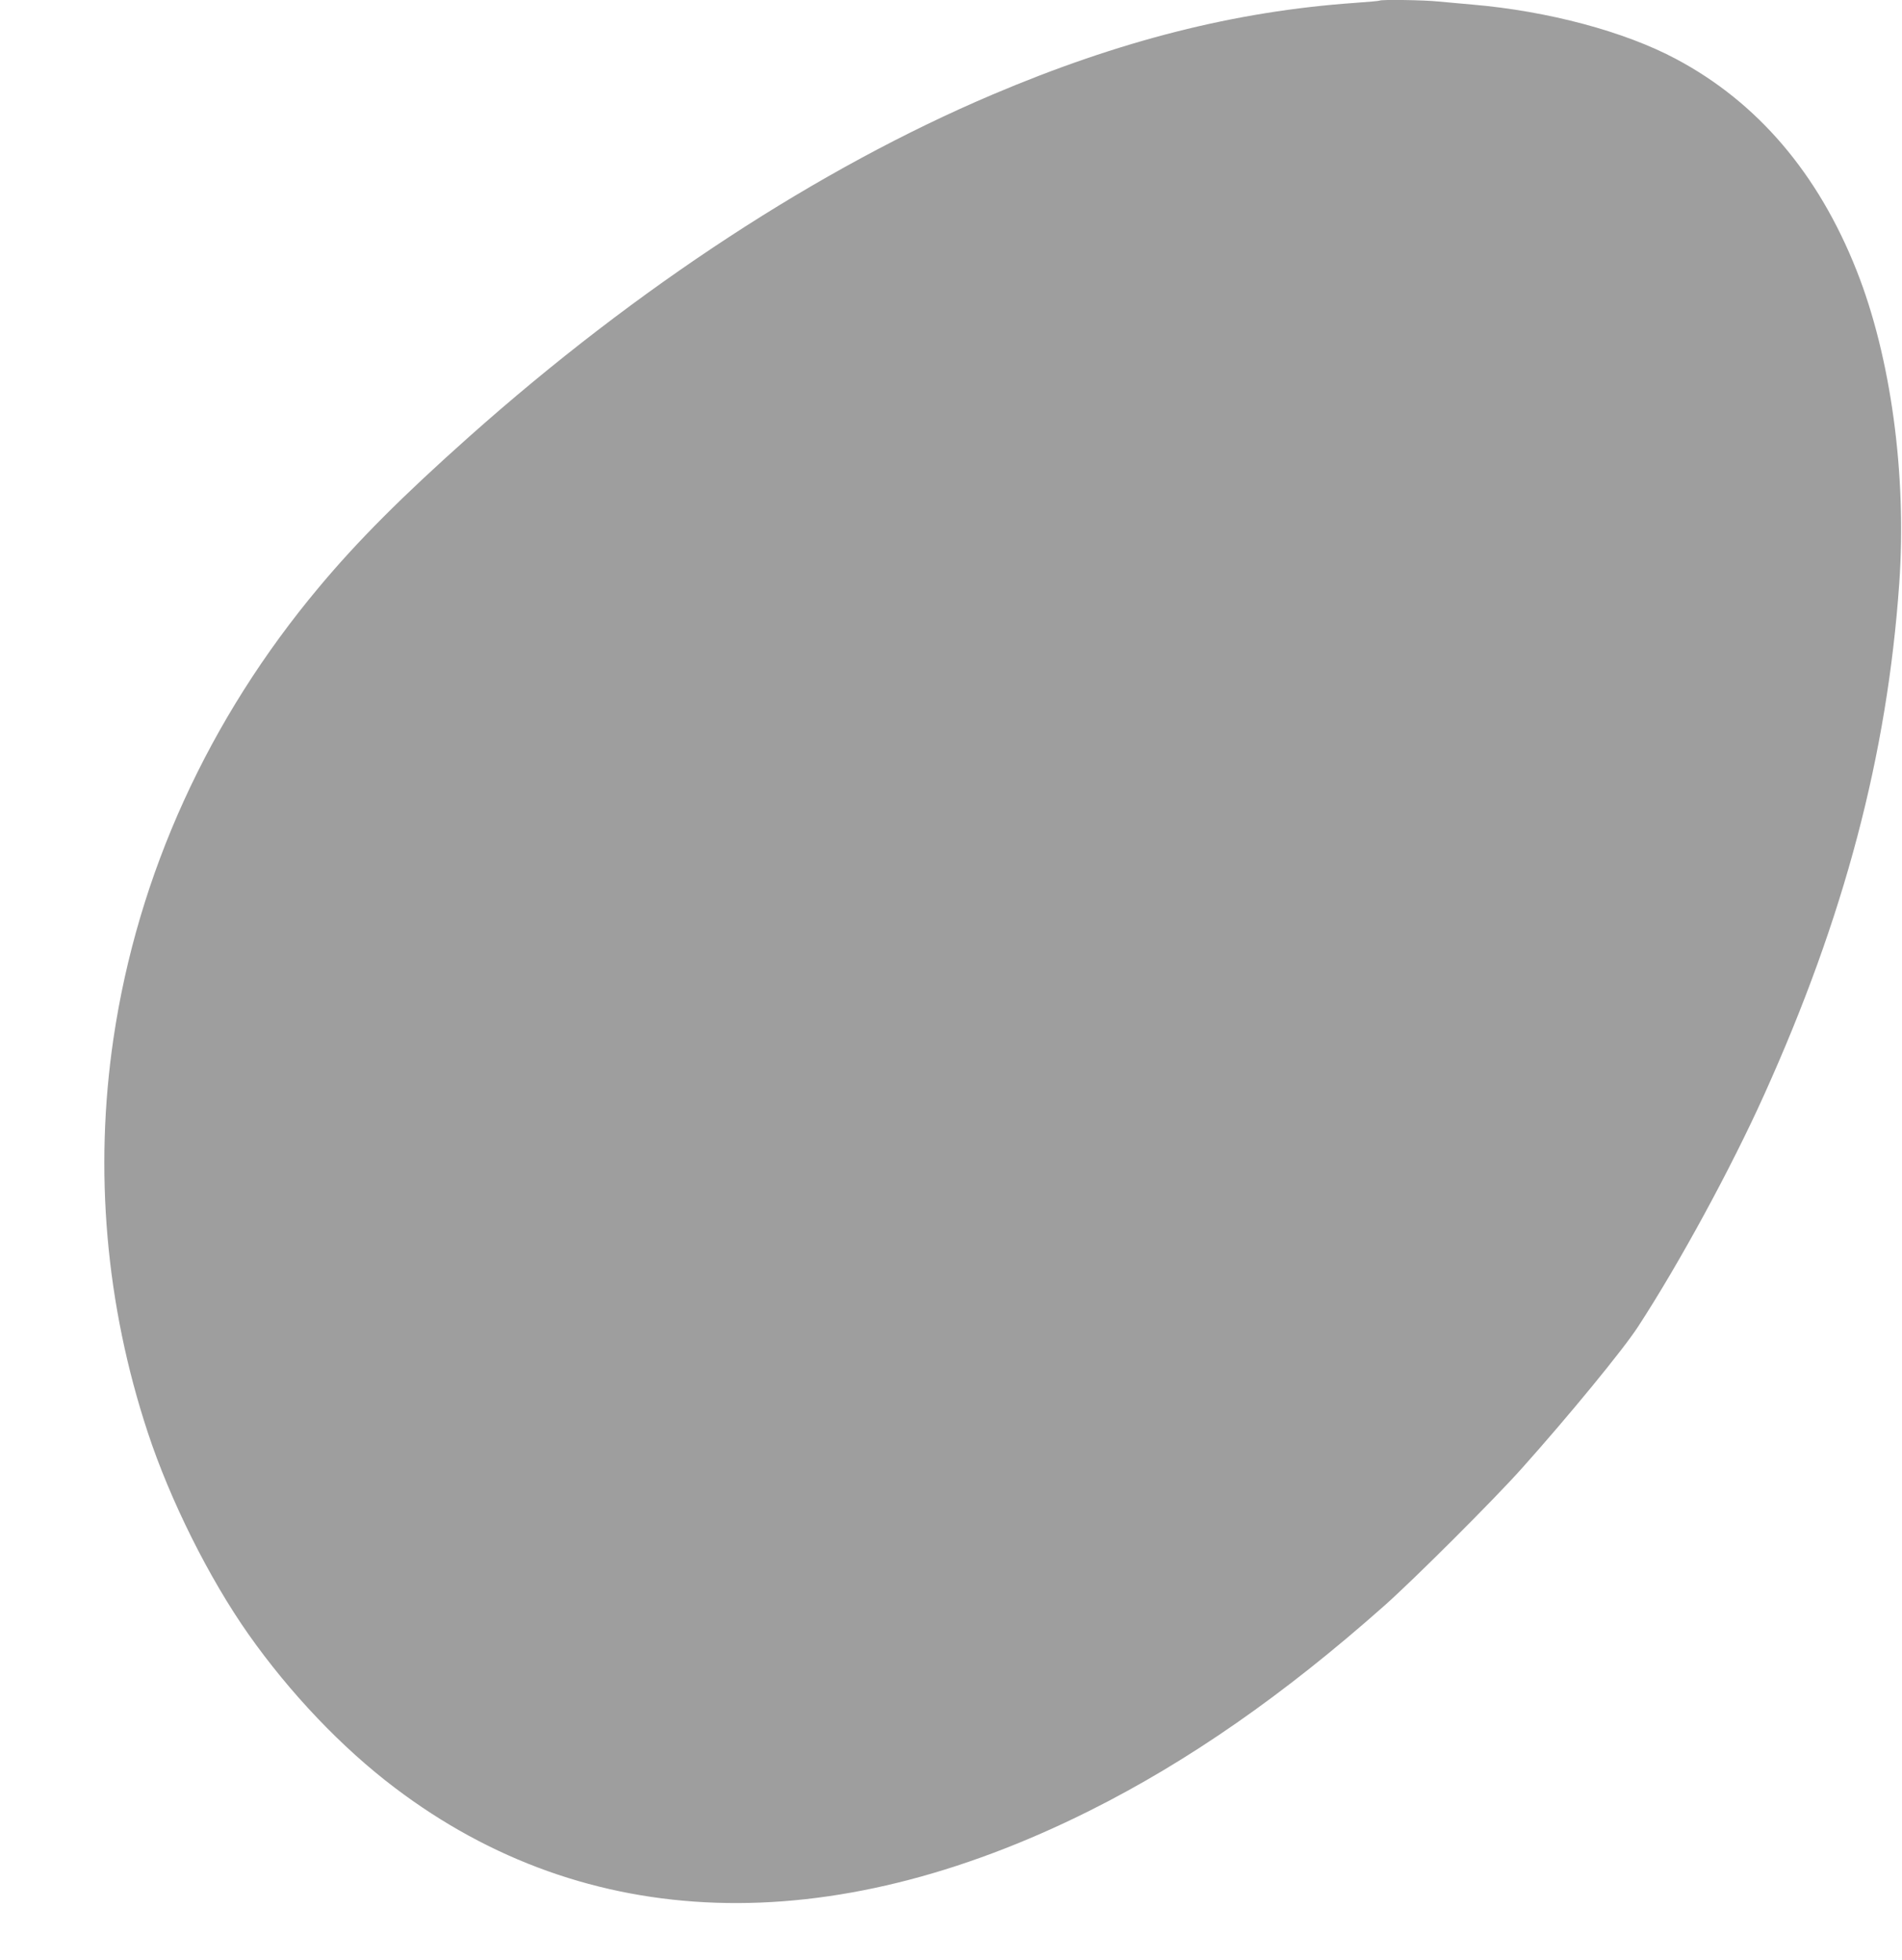 <?xml version="1.0" standalone="no"?>
<!DOCTYPE svg PUBLIC "-//W3C//DTD SVG 20010904//EN"
 "http://www.w3.org/TR/2001/REC-SVG-20010904/DTD/svg10.dtd">
<svg version="1.0" xmlns="http://www.w3.org/2000/svg"
 width="1242pt" height="1280pt" viewBox="0 0 1242 1280"
 preserveAspectRatio="xMidYMid meet">
<g transform="translate(0,1280) scale(0.1,-0.1)"
fill="#9e9e9e" stroke="none">
<path d="M9009 12796 c-2 -2 -76 -9 -164 -15 -780 -55 -1534 -246 -2365 -599
-1132 -481 -2317 -1255 -3415 -2232 -437 -389 -730 -682 -982 -984 -722 -862
-1183 -1873 -1342 -2946 -127 -861 -51 -1740 224 -2573 146 -443 399 -950 657
-1317 272 -386 611 -742 956 -1003 1253 -950 2832 -1002 4537 -150 644 322
1269 757 1925 1339 190 168 719 696 898 897 305 341 664 778 760 927 269 413
608 1037 821 1510 525 1162 804 2220 883 3340 50 712 -55 1481 -279 2045 -250
632 -647 1097 -1177 1379 -336 180 -839 314 -1331 356 -71 6 -171 15 -222 20
-89 10 -376 14 -384 6z"/>
</g>
</svg>
